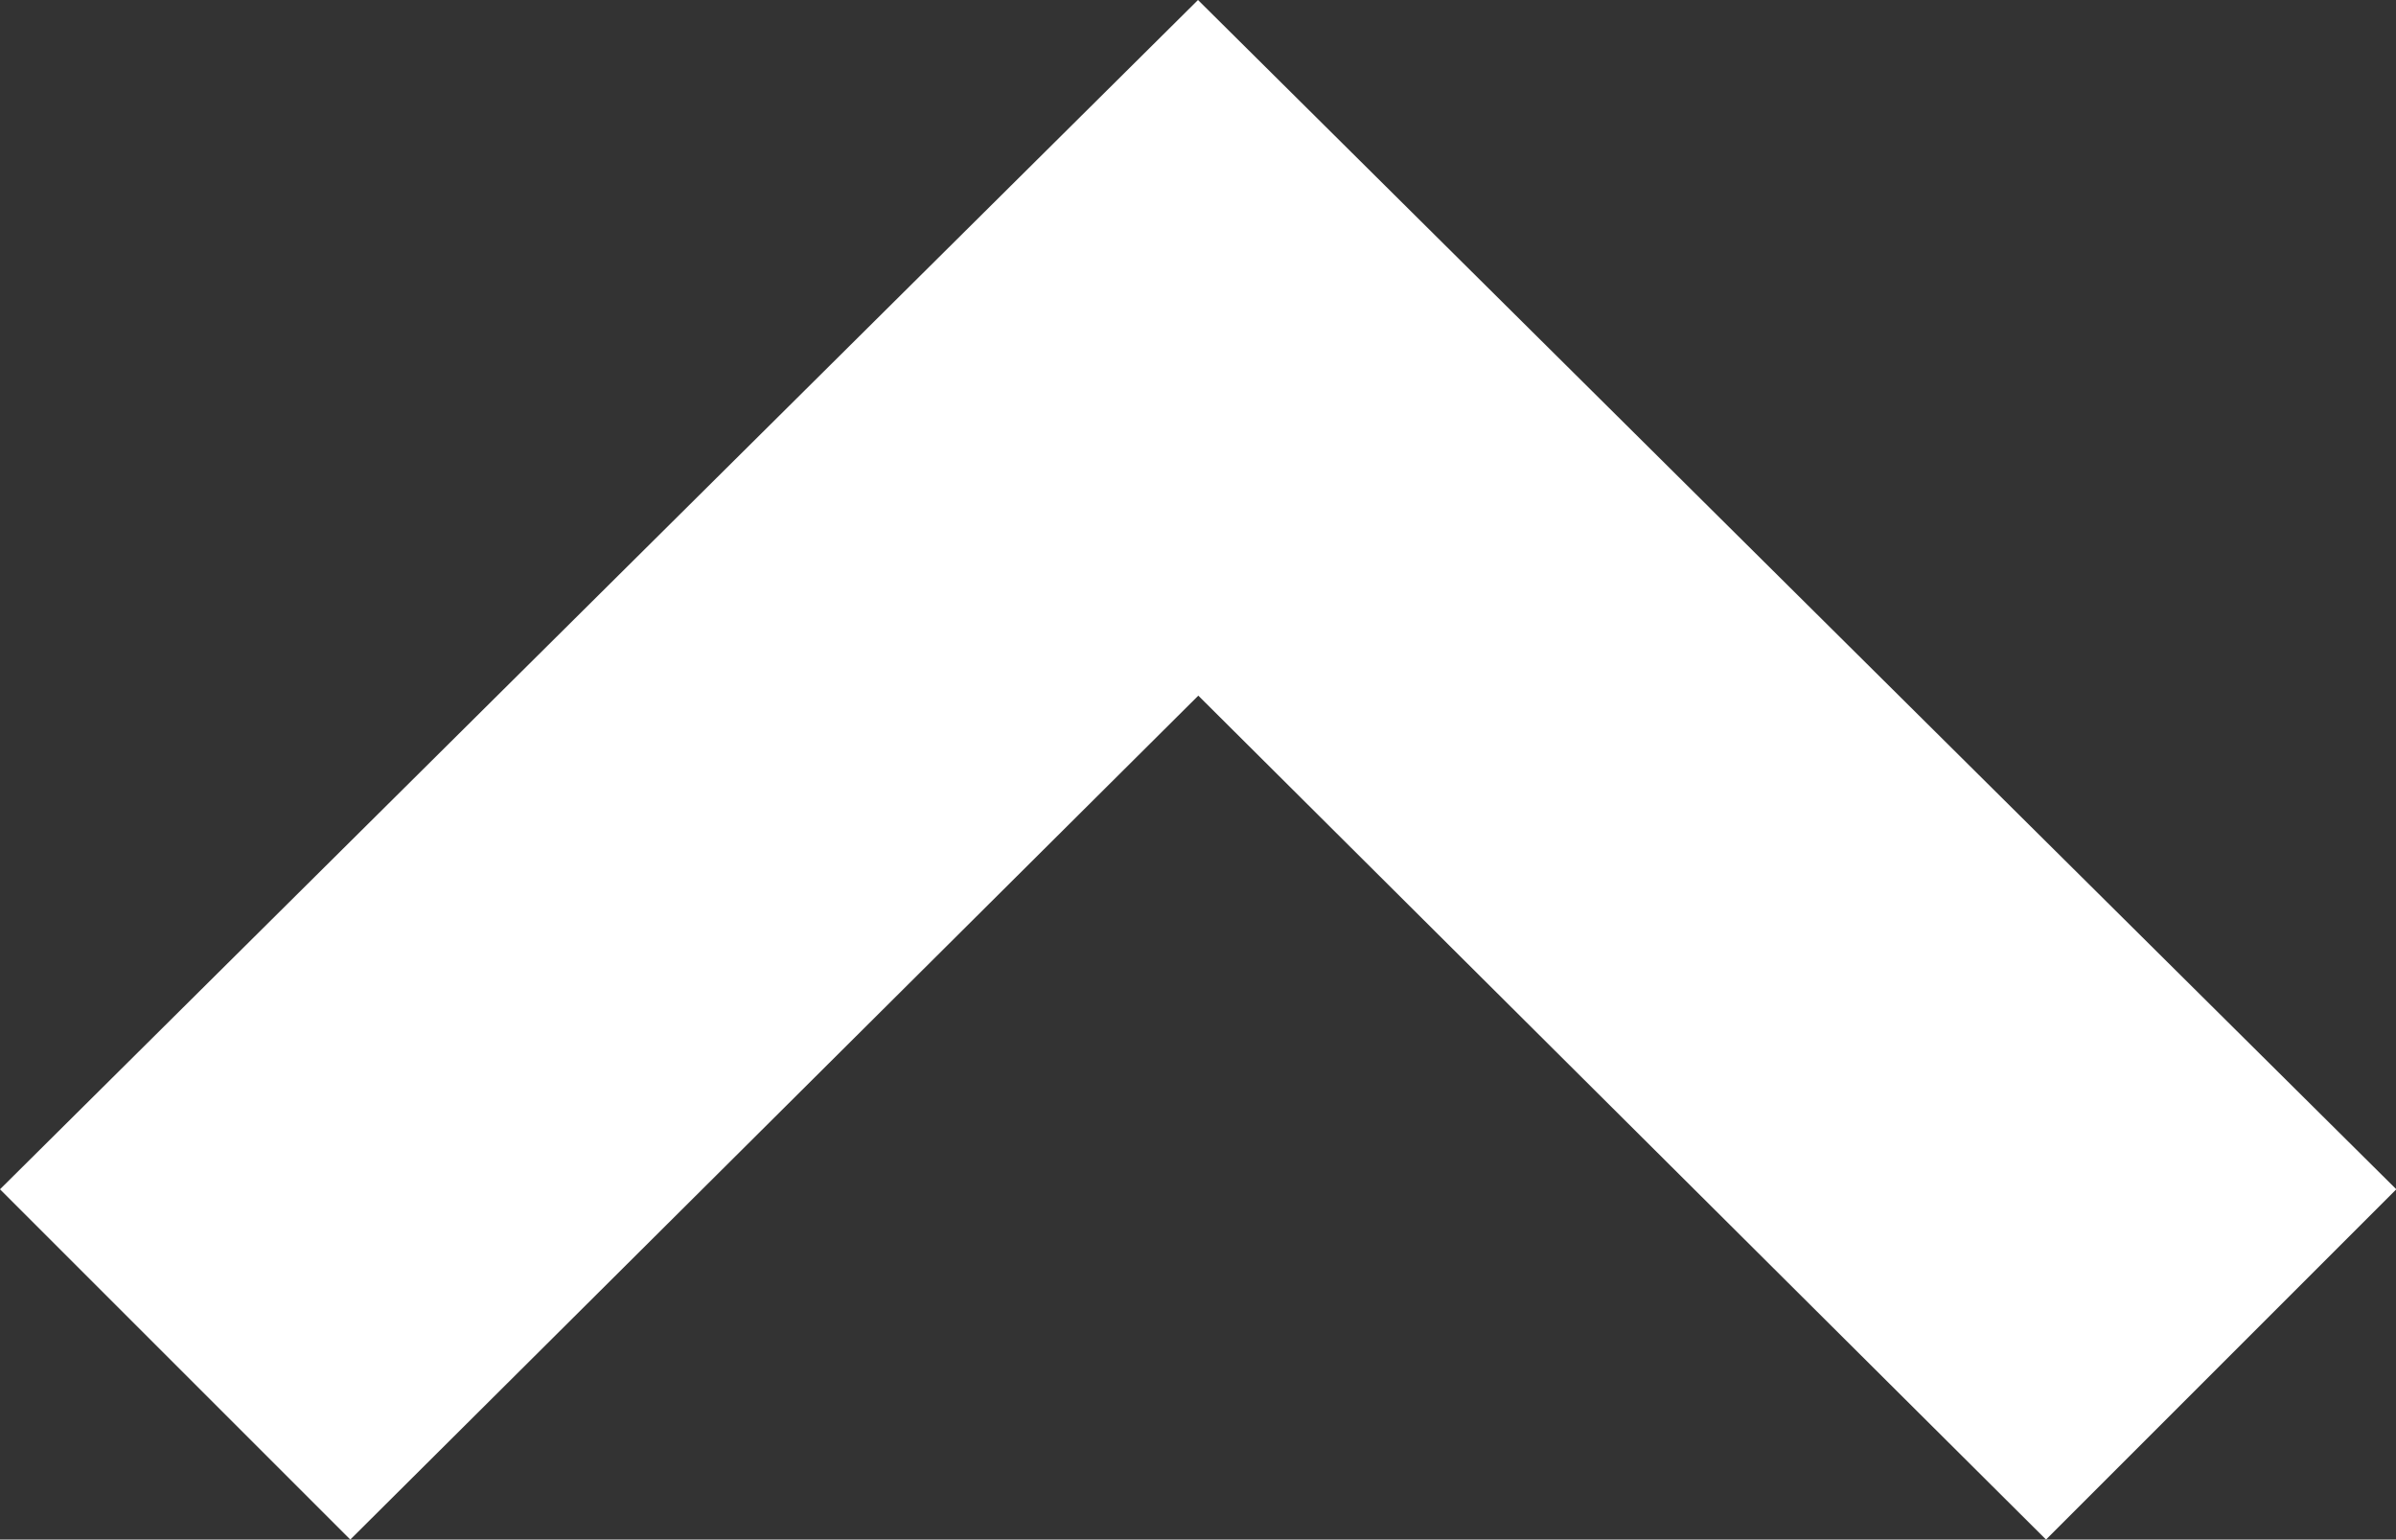 <svg xmlns="http://www.w3.org/2000/svg" width="22.572" height="14.505" viewBox="0 0 22.572 14.505">
  <rect x="0" y="0" width="22.572" height="14.505" fill="#333333" stroke="none"/>
  <path id="fleche_droite" d="M14.505,11.286,3.3,0,0,3.3l7.951,7.989L0,19.275l3.3,3.3Z" transform="translate(0 14.505) rotate(-90)" fill="#fff"/>
</svg>
